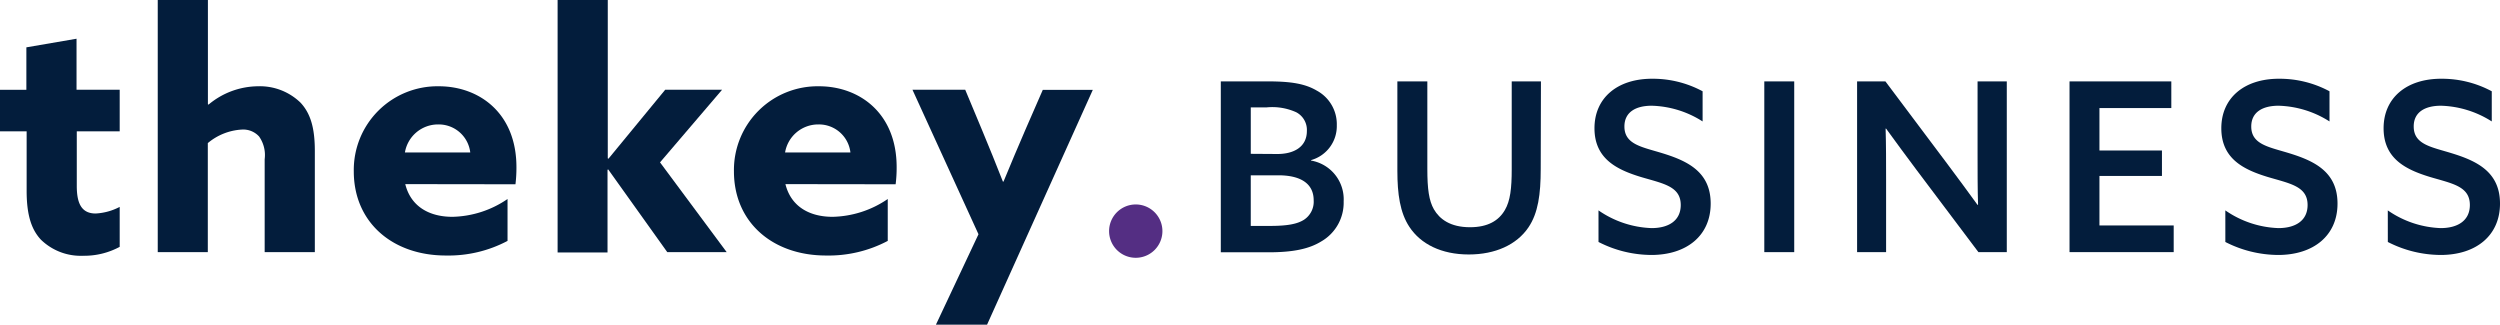 <svg xmlns="http://www.w3.org/2000/svg" width="307.988" height="40" viewBox="0 0 307.988 40"><defs><style>.a{fill:#031d3c;}.b{fill:#9b5ea3;}.c{fill:#542e83;}</style></defs><g transform="translate(-4321.4 -809.27)"><path class="a" d="M145.146,57.868a9.2,9.2,0,0,1-4.514,1.1,7.037,7.037,0,0,1-5.2-1.99c-1.055-1.139-1.75-2.805-1.75-5.994V43.637H130.4V38.518h3.249V33.291l6.18-1.061v6.288h5.317v5.119h-5.287v6.708c0,1.954.45,3.417,2.32,3.417a7.193,7.193,0,0,0,2.967-.815Z" transform="translate(4191 781.811)"></path><path class="a" d="M162.82,24.27H169V37.116l.078.042a9.591,9.591,0,0,1,6.1-2.26,7.193,7.193,0,0,1,5.245,2.032c1.2,1.3,1.75,3.051,1.75,5.94V55.333h-6.18V43.889a3.976,3.976,0,0,0-.689-2.805,2.637,2.637,0,0,0-2.116-.851,7.109,7.109,0,0,0-4.2,1.666V55.333H162.82Z" transform="translate(4178.013 785)"></path><path class="a" d="M209.451,54.054c.689,2.769,2.967,4.028,5.814,4.028a12.456,12.456,0,0,0,6.786-2.194v5.161a15.554,15.554,0,0,1-7.6,1.8c-6.594,0-11.341-4.106-11.341-10.364A10.31,10.31,0,0,1,213.593,42c4.921,0,9.555,3.255,9.555,9.963a17.077,17.077,0,0,1-.12,2.11Zm8.008-3.9a3.908,3.908,0,0,0-3.944-3.453,4.136,4.136,0,0,0-4.106,3.453Z" transform="translate(4161.875 777.899)"></path><path class="a" d="M245,24.27h6.18V43.781l.084.042,6.989-8.494h7.007l-7.643,8.944,8.212,11.06h-7.319l-7.277-10.19-.084.042v10.19H245Z" transform="translate(4145.095 785)"></path><path class="a" d="M287.581,54.054c.689,2.769,2.967,4.028,5.814,4.028a12.474,12.474,0,0,0,6.792-2.194v5.161a15.594,15.594,0,0,1-7.607,1.8c-6.594,0-11.341-4.106-11.341-10.364A10.316,10.316,0,0,1,291.729,42c4.915,0,9.555,3.255,9.555,9.963a15.912,15.912,0,0,1-.126,2.11Zm8.008-3.9a3.9,3.9,0,0,0-3.944-3.453,4.136,4.136,0,0,0-4.106,3.453Z" transform="translate(4130.579 777.899)"></path><path class="a" d="M320.819,71.657l5.245-11.143-8.134-17.8h6.5l2.074,4.969q1.349,3.237,2.566,6.342h.078c.9-2.194,1.8-4.31,2.727-6.462l2.11-4.837h6.162L327.119,71.657Z" transform="translate(4115.881 777.614)"></path><path class="b" d="M362.691,67.89A2.62,2.62,0,1,1,360,70.509a2.655,2.655,0,0,1,2.691-2.62Z" transform="translate(4099.029 767.527)"></path><path class="a" d="M381.3,41h5.868c2.787,0,4.532.294,5.952,1.133a4.7,4.7,0,0,1,2.47,4.262,4.346,4.346,0,0,1-3.165,4.3v.06a4.839,4.839,0,0,1,4.01,5.023,5.509,5.509,0,0,1-2.763,4.939c-1.511.929-3.483,1.337-6.5,1.337H381.3Zm6.971,8.944c2.032,0,3.633-.869,3.633-2.841a2.458,2.458,0,0,0-1.307-2.3,7.131,7.131,0,0,0-3.663-.6h-1.942v5.719Zm-.929,8.86c2.176,0,3.369-.234,4.2-.755a2.667,2.667,0,0,0,1.2-2.4c0-2.032-1.565-3.081-4.352-3.081h-3.4v6.24Z" transform="translate(4090.497 778.298)"></path><path class="a" d="M435.249,51.79c0,3.111-.318,5.431-1.511,7.193-1.451,2.146-4.094,3.339-7.349,3.339-3.369,0-5.922-1.277-7.319-3.4-1.157-1.744-1.481-4.064-1.481-6.911V41h3.692V51.79c0,2.47.2,3.9.809,4.969.7,1.2,2.008,2.206,4.448,2.206,2.206,0,3.543-.815,4.3-2.122.665-1.133.839-2.7.839-4.993V41h3.6Z" transform="translate(4075.96 778.298)"></path><path class="a" d="M458.588,56.674a12.21,12.21,0,0,0,6.534,2.182c2.092,0,3.6-.905,3.6-2.847,0-2.326-2.206-2.643-4.939-3.459-2.931-.9-5.689-2.236-5.689-5.994s2.847-6.1,7.085-6.1A12.935,12.935,0,0,1,471.415,42v3.716a12.228,12.228,0,0,0-6.264-1.936c-1.972,0-3.369.785-3.369,2.56,0,2.236,2.206,2.524,4.736,3.309,3.105.959,5.892,2.326,5.892,6.186,0,3.95-2.961,6.33-7.319,6.33a14.386,14.386,0,0,1-6.5-1.6Z" transform="translate(4059.738 778.515)"></path><path class="a" d="M493,41h3.686V62.034H493Z" transform="translate(4045.754 778.298)"></path><path class="a" d="M512.07,62.034V41h3.489l7.607,10.136c1.307,1.744,2.524,3.4,3.746,5.083l.06-.03c-.06-1.972-.06-4.124-.06-6.36V41h3.6V62.034h-3.495L519.389,51.9c-1.307-1.744-2.524-3.4-3.746-5.083h-.06c.06,1.972.06,4.124.06,6.36v8.86Z" transform="translate(4038.115 778.298)"></path><path class="a" d="M555.73,41h12.54v3.285h-8.854v5.227h7.7v3.135h-7.7v6.1h9.147v3.285H555.73Z" transform="translate(4020.626 778.298)"></path><path class="a" d="M587.418,56.674a12.21,12.21,0,0,0,6.534,2.182c2.092,0,3.6-.905,3.6-2.847,0-2.326-2.206-2.643-4.933-3.459-2.937-.9-5.695-2.236-5.695-5.994s2.847-6.1,7.085-6.1A12.971,12.971,0,0,1,600.251,42v3.716a12.264,12.264,0,0,0-6.27-1.936c-1.972,0-3.369.785-3.369,2.56,0,2.236,2.206,2.524,4.735,3.309,3.105.959,5.892,2.326,5.892,6.186,0,3.95-2.961,6.33-7.319,6.33a14.386,14.386,0,0,1-6.5-1.6Z" transform="translate(4008.132 778.515)"></path><path class="a" d="M620.792,56.674a12.18,12.18,0,0,0,6.51,2.182c2.086,0,3.6-.905,3.6-2.847,0-2.326-2.206-2.643-4.933-3.459-2.937-.9-5.695-2.236-5.695-5.994s2.847-6.1,7.085-6.1A12.971,12.971,0,0,1,633.6,42v3.716a12.264,12.264,0,0,0-6.252-1.936c-1.972,0-3.369.785-3.363,2.56,0,2.236,2.206,2.524,4.73,3.309,3.111.959,5.9,2.326,5.9,6.186,0,3.95-2.961,6.33-7.319,6.33a14.386,14.386,0,0,1-6.5-1.6Z" transform="translate(3994.773 778.515)"></path><path class="c" d="M364.91,69.575a3.285,3.285,0,1,1-3.285-3.285,3.285,3.285,0,0,1,3.285,3.285Z" transform="translate(4099.694 768.168)"></path></g></svg>